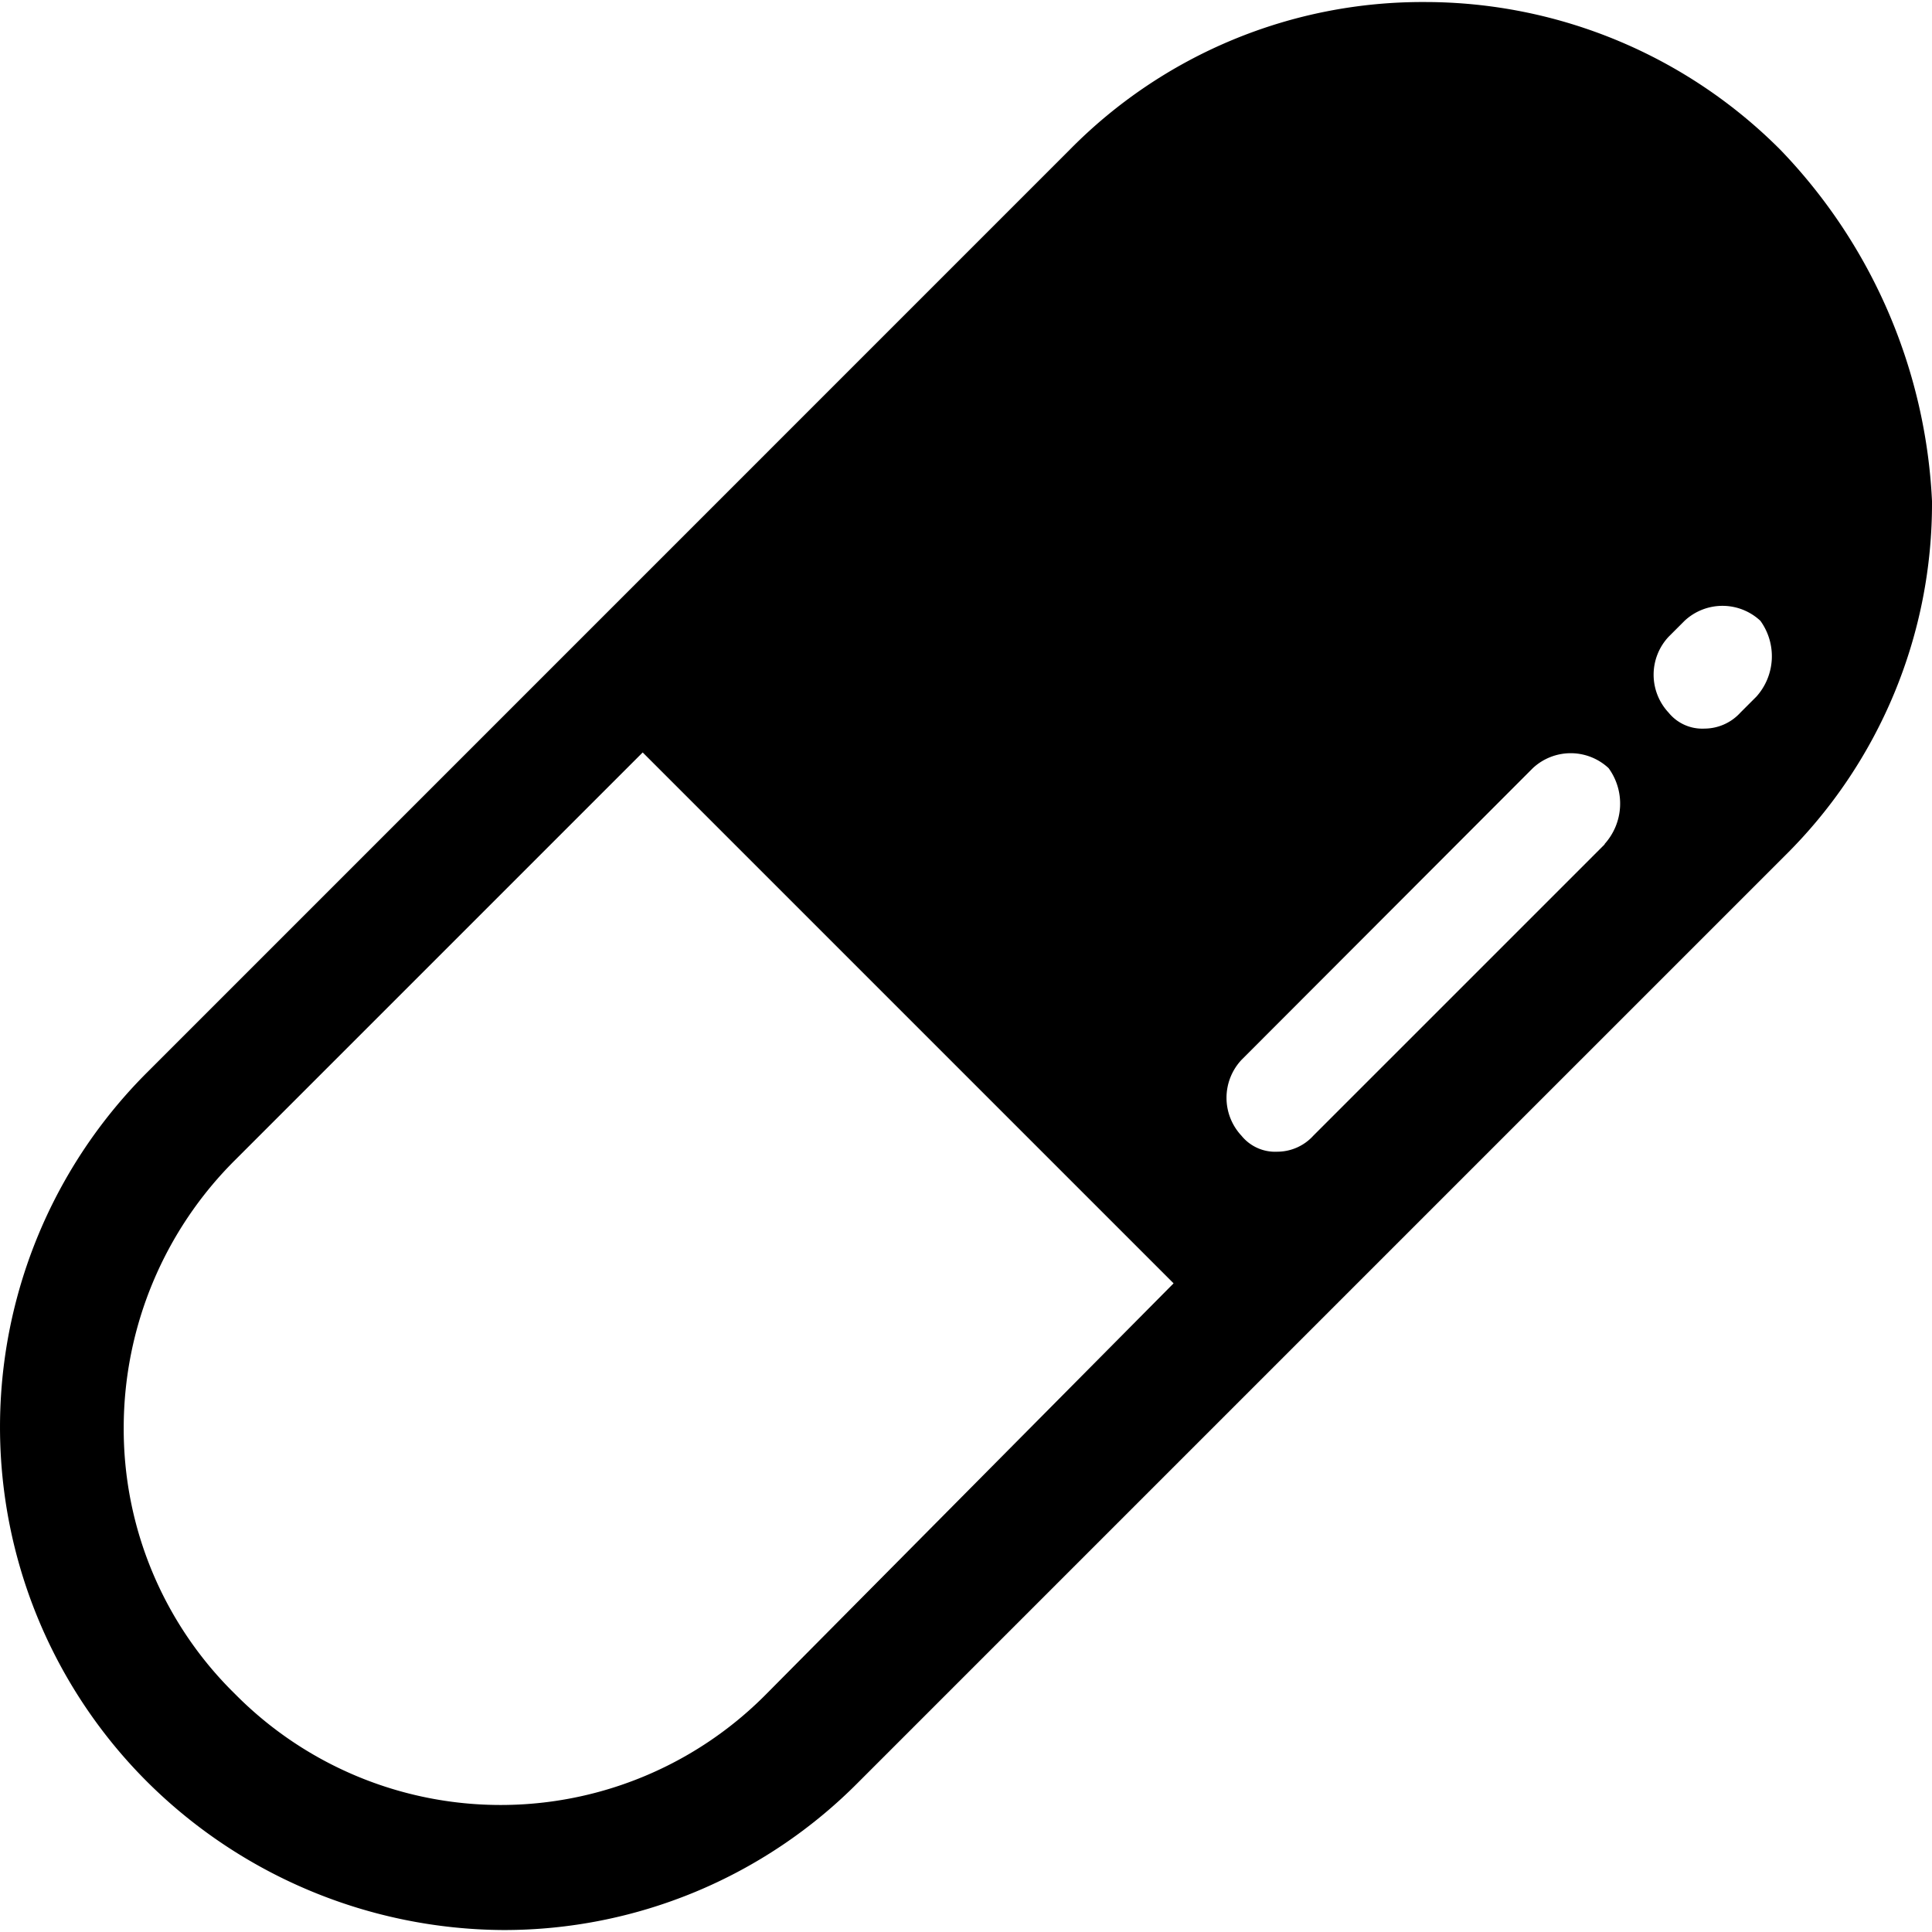 <svg width="64" height="64" xmlns="http://www.w3.org/2000/svg" viewBox="-18801.5 18852.5 29 28.939">
  <path id="Pfad_3016" data-name="Pfad 3016" d="M26.723,2.217A7.531,7.531,0,0,0,21.39,0a7.428,7.428,0,0,0-5.333,2.217L2.217,16.058a7.522,7.522,0,0,0,0,10.665A7.636,7.636,0,0,0,7.55,28.94a7.485,7.485,0,0,0,5.333-2.217l13.9-13.9A7.428,7.428,0,0,0,29,7.49a8.156,8.156,0,0,0-2.277-5.273ZM11.5,25.4a5.605,5.605,0,0,1-7.969,0A5.569,5.569,0,0,1,1.857,21.39a5.671,5.671,0,0,1,1.678-4.014l6.112-6.112,7.969,7.969ZM24.087,12.643l-4.374,4.374a.732.732,0,0,1-.539.24.651.651,0,0,1-.539-.24.833.833,0,0,1,0-1.138L23.008,11.5a.833.833,0,0,1,1.138,0,.905.905,0,0,1-.06,1.138Zm2.277-2.217-.24.24a.732.732,0,0,1-.539.24.651.651,0,0,1-.539-.24.833.833,0,0,1,0-1.138l.24-.24a.833.833,0,0,1,1.138,0,.907.907,0,0,1-.06,1.138Zm0,0" transform="translate(-18801.5 18852.5)" />
</svg>